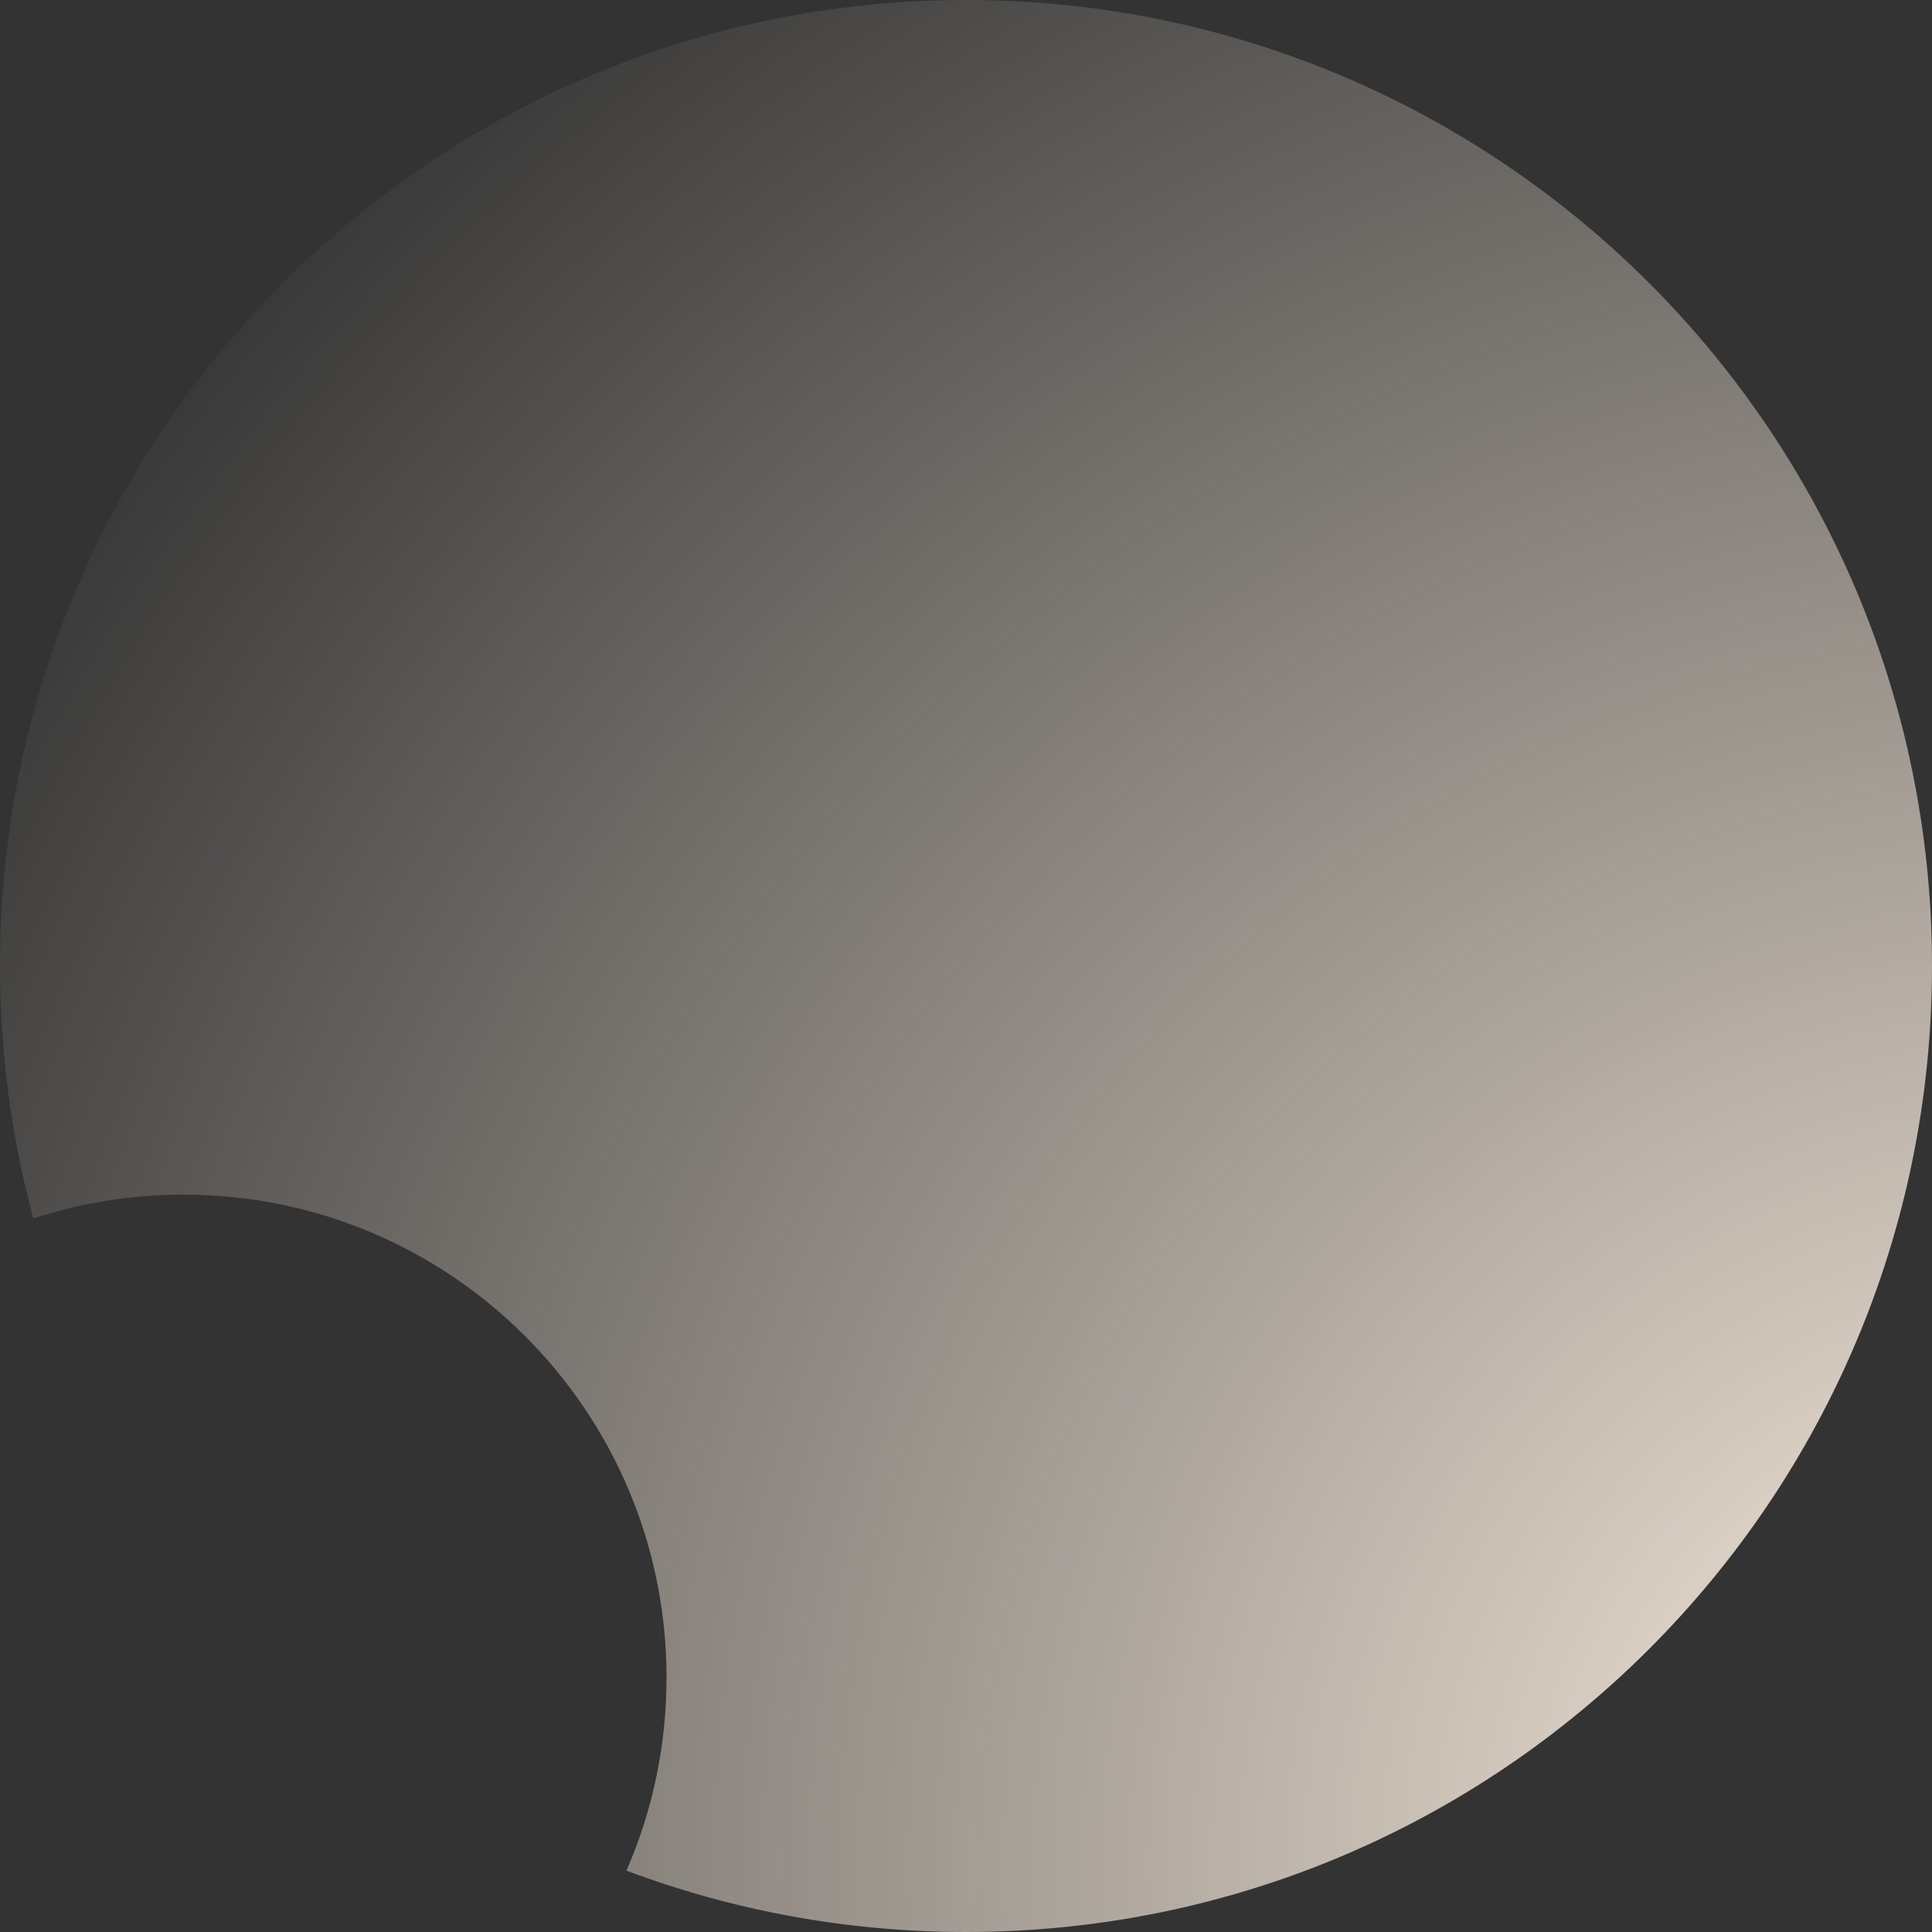 <?xml version="1.0" encoding="UTF-8"?> <svg xmlns="http://www.w3.org/2000/svg" width="600" height="600" viewBox="0 0 600 600" fill="none"><rect x="0" y="0" width="600" height="600" fill="#333333" stroke="none"/> <path fill-rule="evenodd" clip-rule="evenodd" d="M300 600C465.685 600 600 465.685 600 300C600 134.315 465.685 0 300 0C134.315 0 0 134.315 0 300C0 327.124 3.6 353.406 10.347 378.397C25.031 373.596 40.712 371 57 371C139.843 371 207 438.157 207 521C207 542.31 202.556 562.583 194.544 580.941C227.351 593.261 262.889 600 300 600Z" fill="url(#paint0_radial_586_336)"></path> <defs> <radialGradient id="paint0_radial_586_336" cx="0" cy="0" r="1" gradientUnits="userSpaceOnUse" gradientTransform="translate(645 587.5) rotate(-136.376) scale(780.517)"> <stop stop-color="#FFF2E4"></stop> <stop offset="1" stop-color="#FFF2E4" stop-opacity="0"></stop> </radialGradient> </defs> </svg> 
